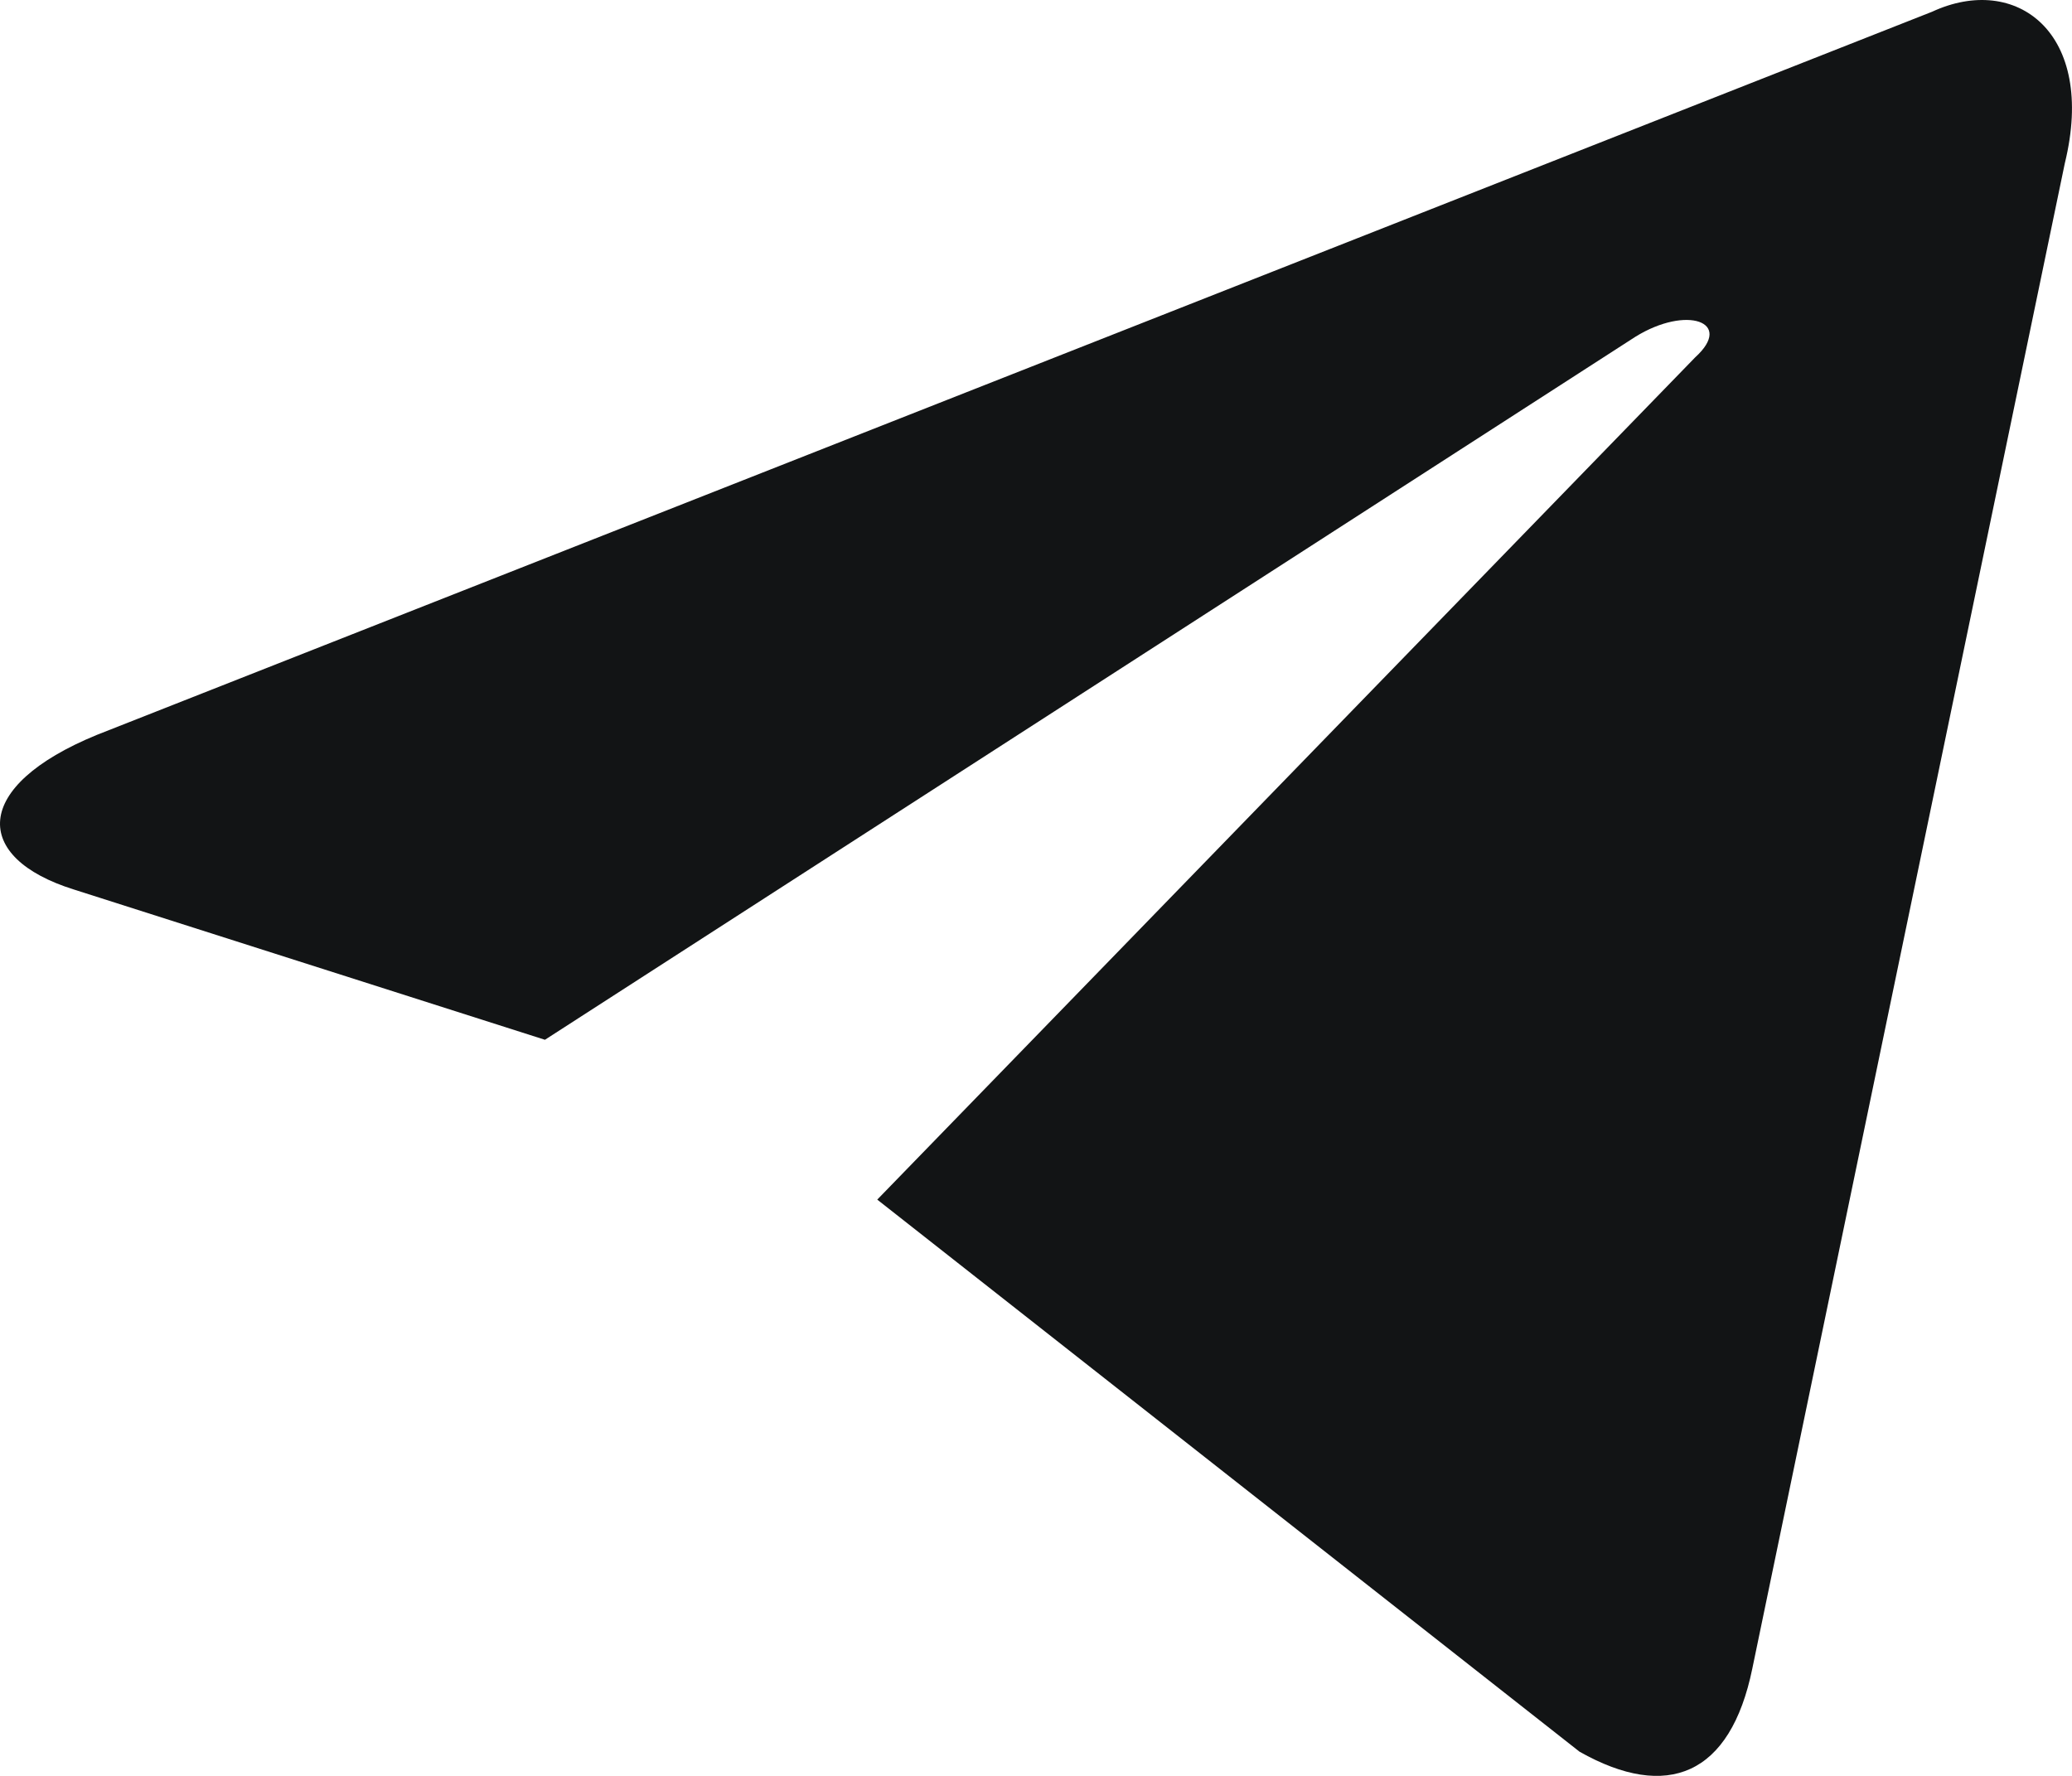<svg width="21" height="18" viewBox="0 0 21 18" fill="none" xmlns="http://www.w3.org/2000/svg">
<path fill-rule="evenodd" clip-rule="evenodd" d="M8.891 12.159L17.182 3.621C17.575 3.264 17.096 3.09 16.574 3.414L5.523 10.539L0.749 9.016C-0.282 8.694 -0.289 7.97 0.981 7.449L19.582 0.119C20.432 -0.275 21.252 0.328 20.927 1.656L17.76 16.912C17.538 17.996 16.897 18.256 16.009 17.755L8.891 12.159Z" fill="#121415"/>
</svg>
